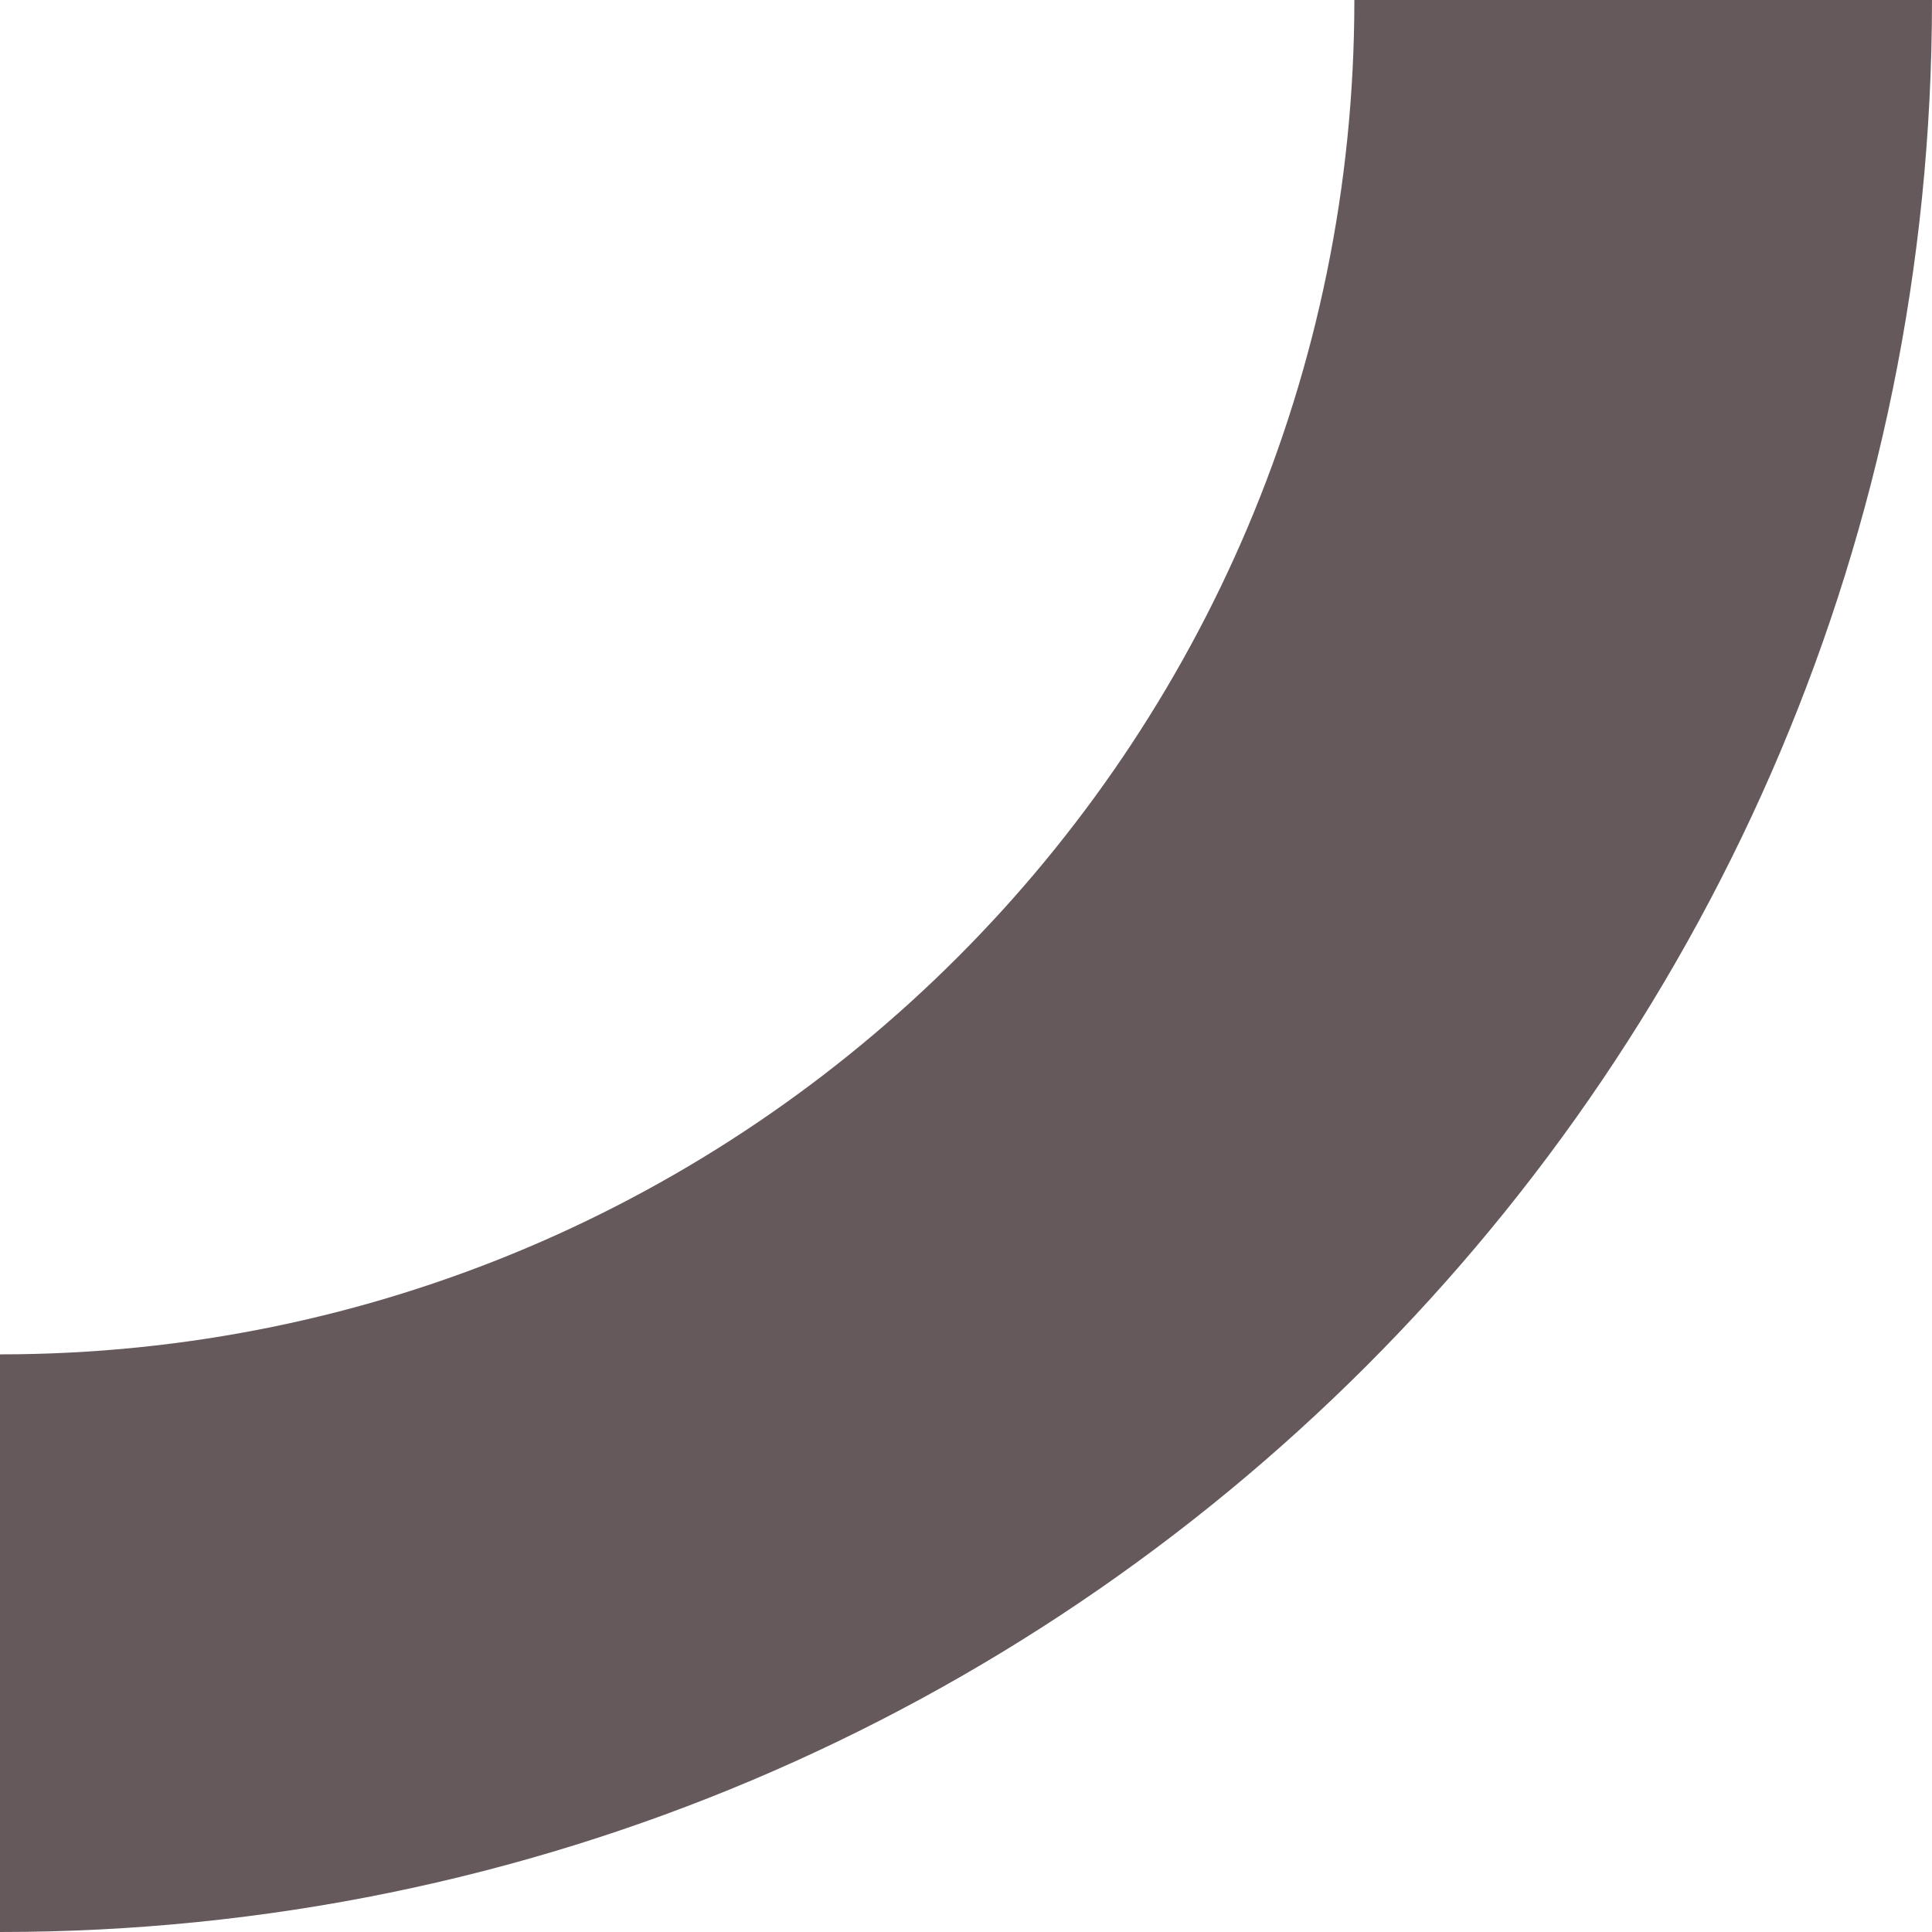 <?xml version="1.0" encoding="UTF-8" standalone="no"?><!-- Generator: Adobe Illustrator 23.0.4, SVG Export Plug-In . SVG Version: 6.00 Build 0)  --><svg xmlns="http://www.w3.org/2000/svg" enable-background="new 0 0 59.2 59.2" fill="#000000" id="Layer_1" version="1.1" viewBox="0 0 59.2 59.2" x="0px" xml:space="preserve" y="0px">
<g id="change1_1">
	<path d="m41.5 0c0 22.9-18.6 41.5-41.5 41.5v17.7c32.7 0 59.2-26.5 59.2-59.2h-17.7z" fill="#66595c"/>
</g>
</svg>